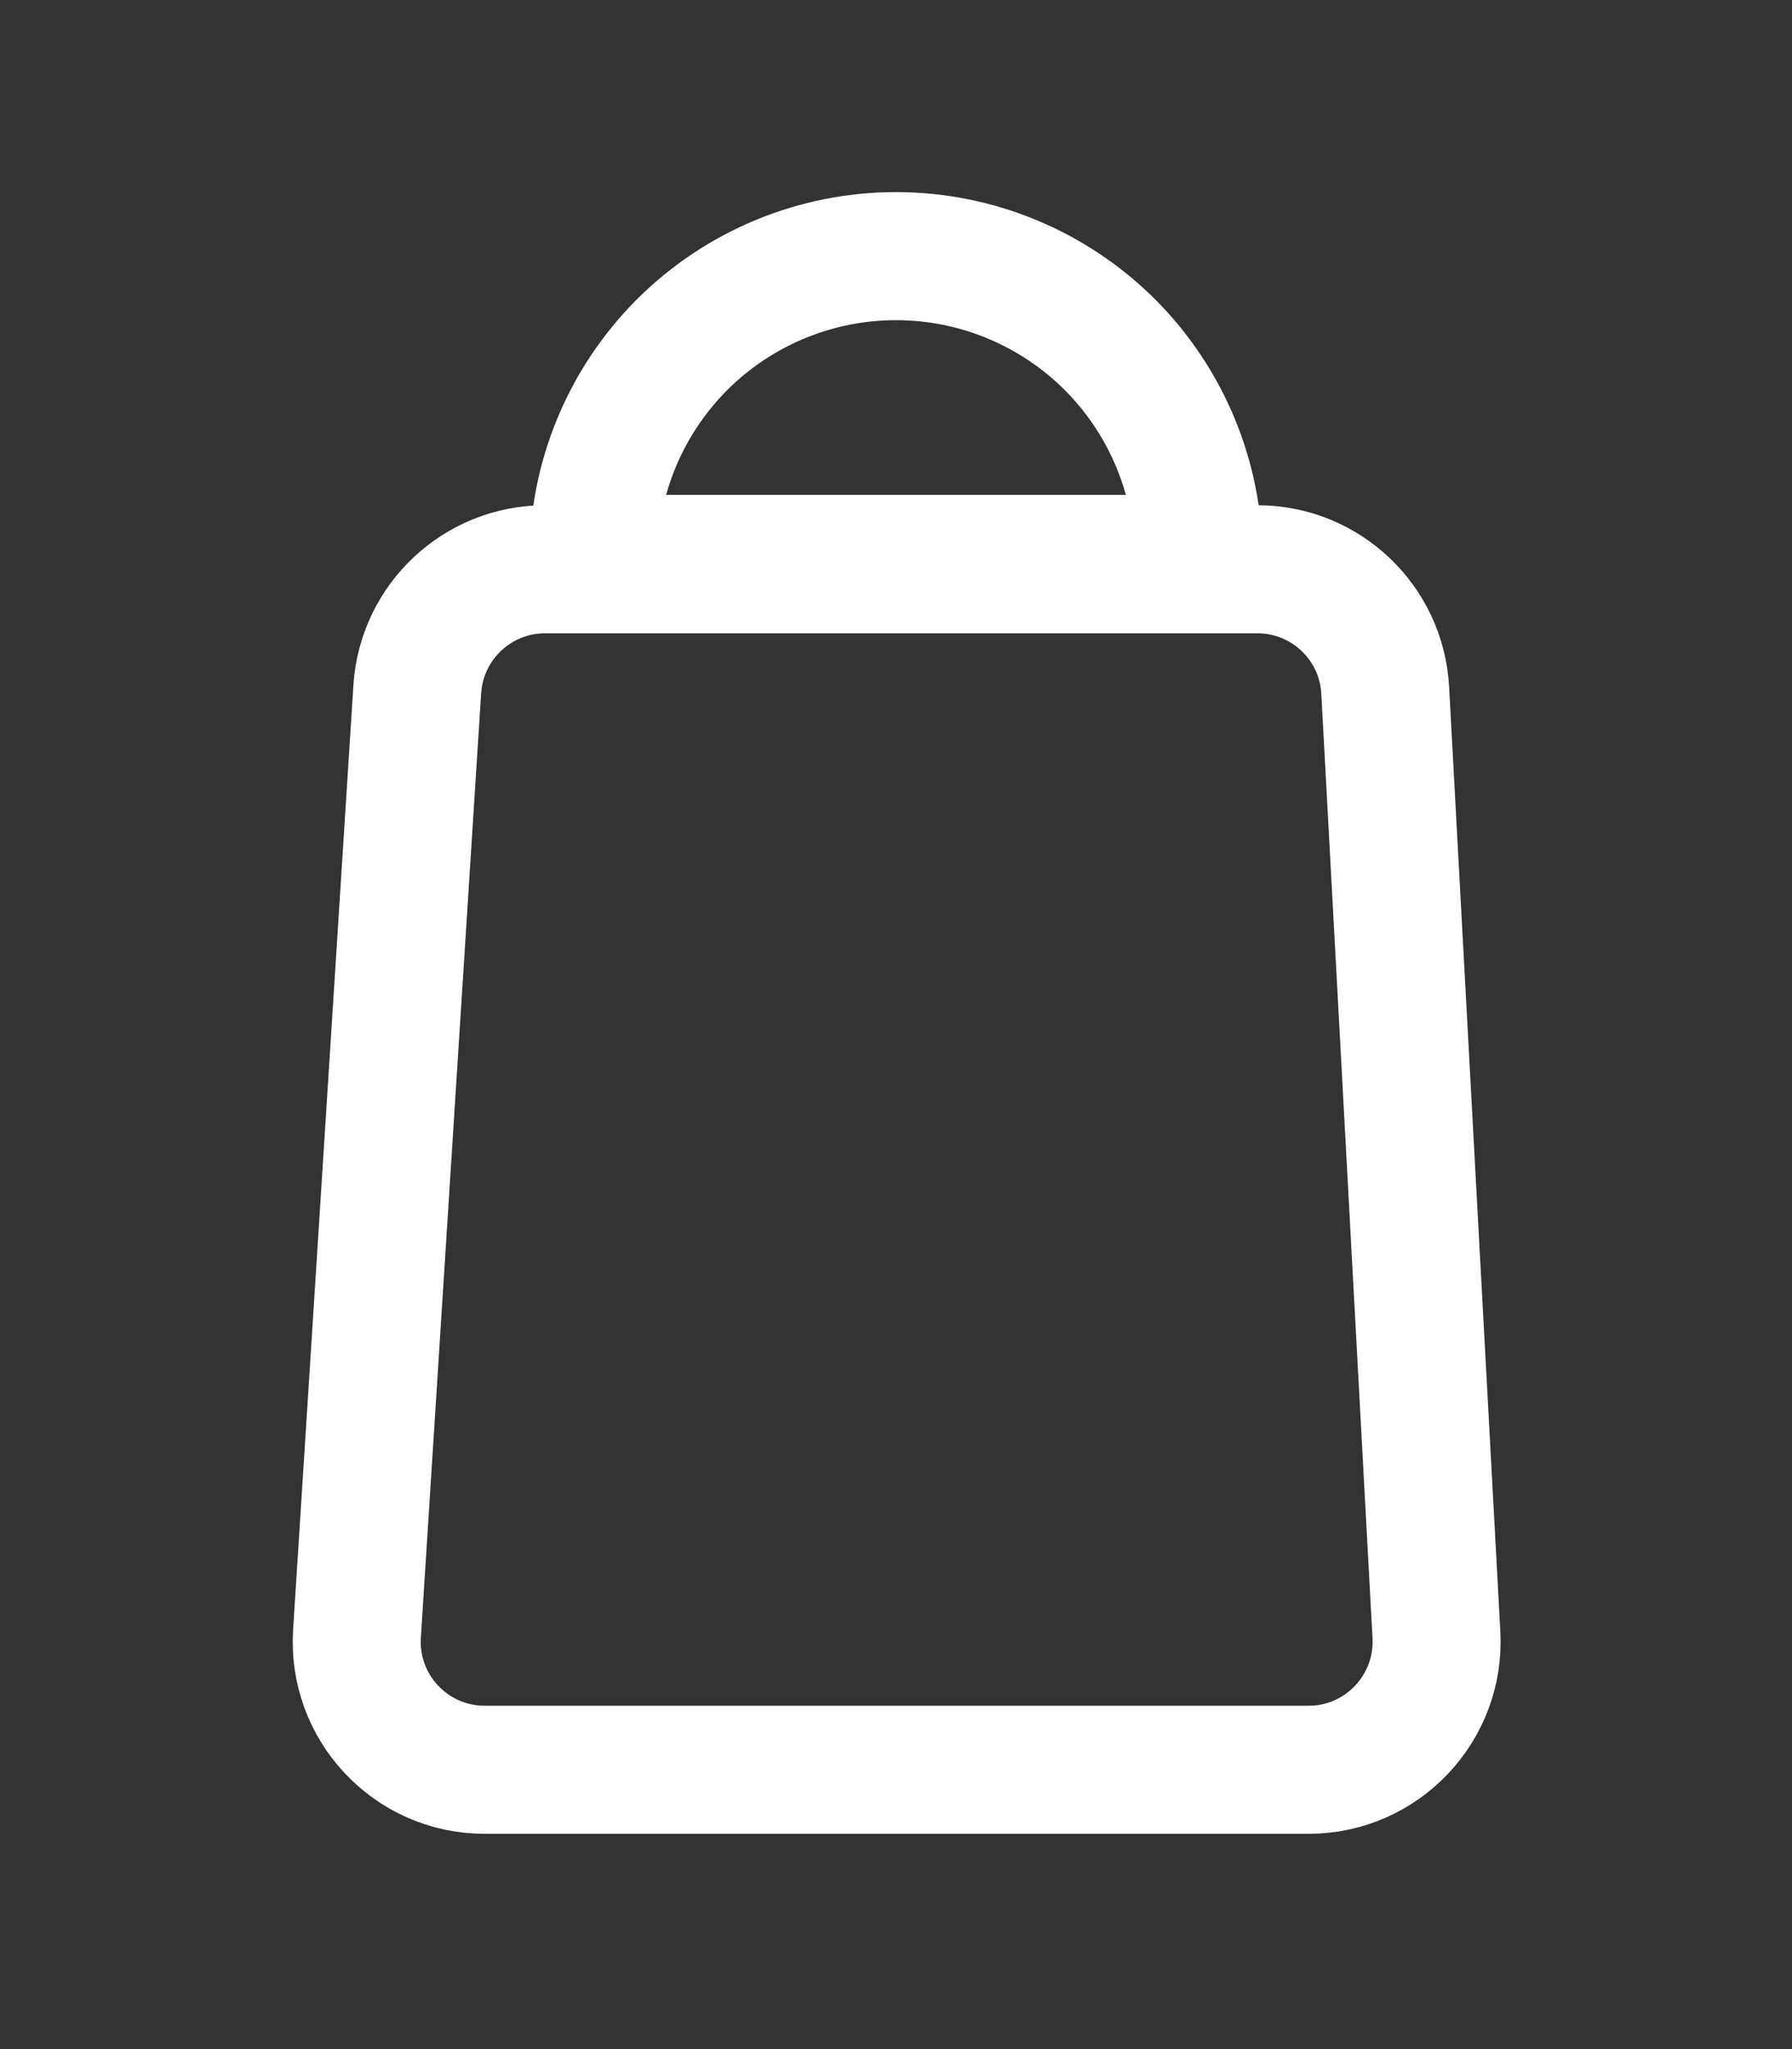 <?xml version="1.0" encoding="UTF-8"?> <svg xmlns="http://www.w3.org/2000/svg" width="14" height="16" viewBox="0 0 14 16" fill="none"><rect x="0" y="0" width="14" height="16" fill="#333333" stroke="none"/><path d="M3.26 5.381C3.294 4.855 3.731 4.445 4.258 4.445H9.824C10.355 4.445 10.794 4.861 10.822 5.391L11.222 12.765C11.253 13.337 10.797 13.819 10.223 13.819H3.787C3.209 13.819 2.752 13.331 2.789 12.755L3.26 5.381Z" stroke="white"></path><path d="M9.364 4.364C9.364 3.737 9.115 3.136 8.672 2.692C8.228 2.249 7.627 2 7 2C6.373 2 5.772 2.249 5.328 2.692C4.885 3.136 4.636 3.737 4.636 4.364L7 4.364H9.364Z" stroke="white"></path></svg> 
